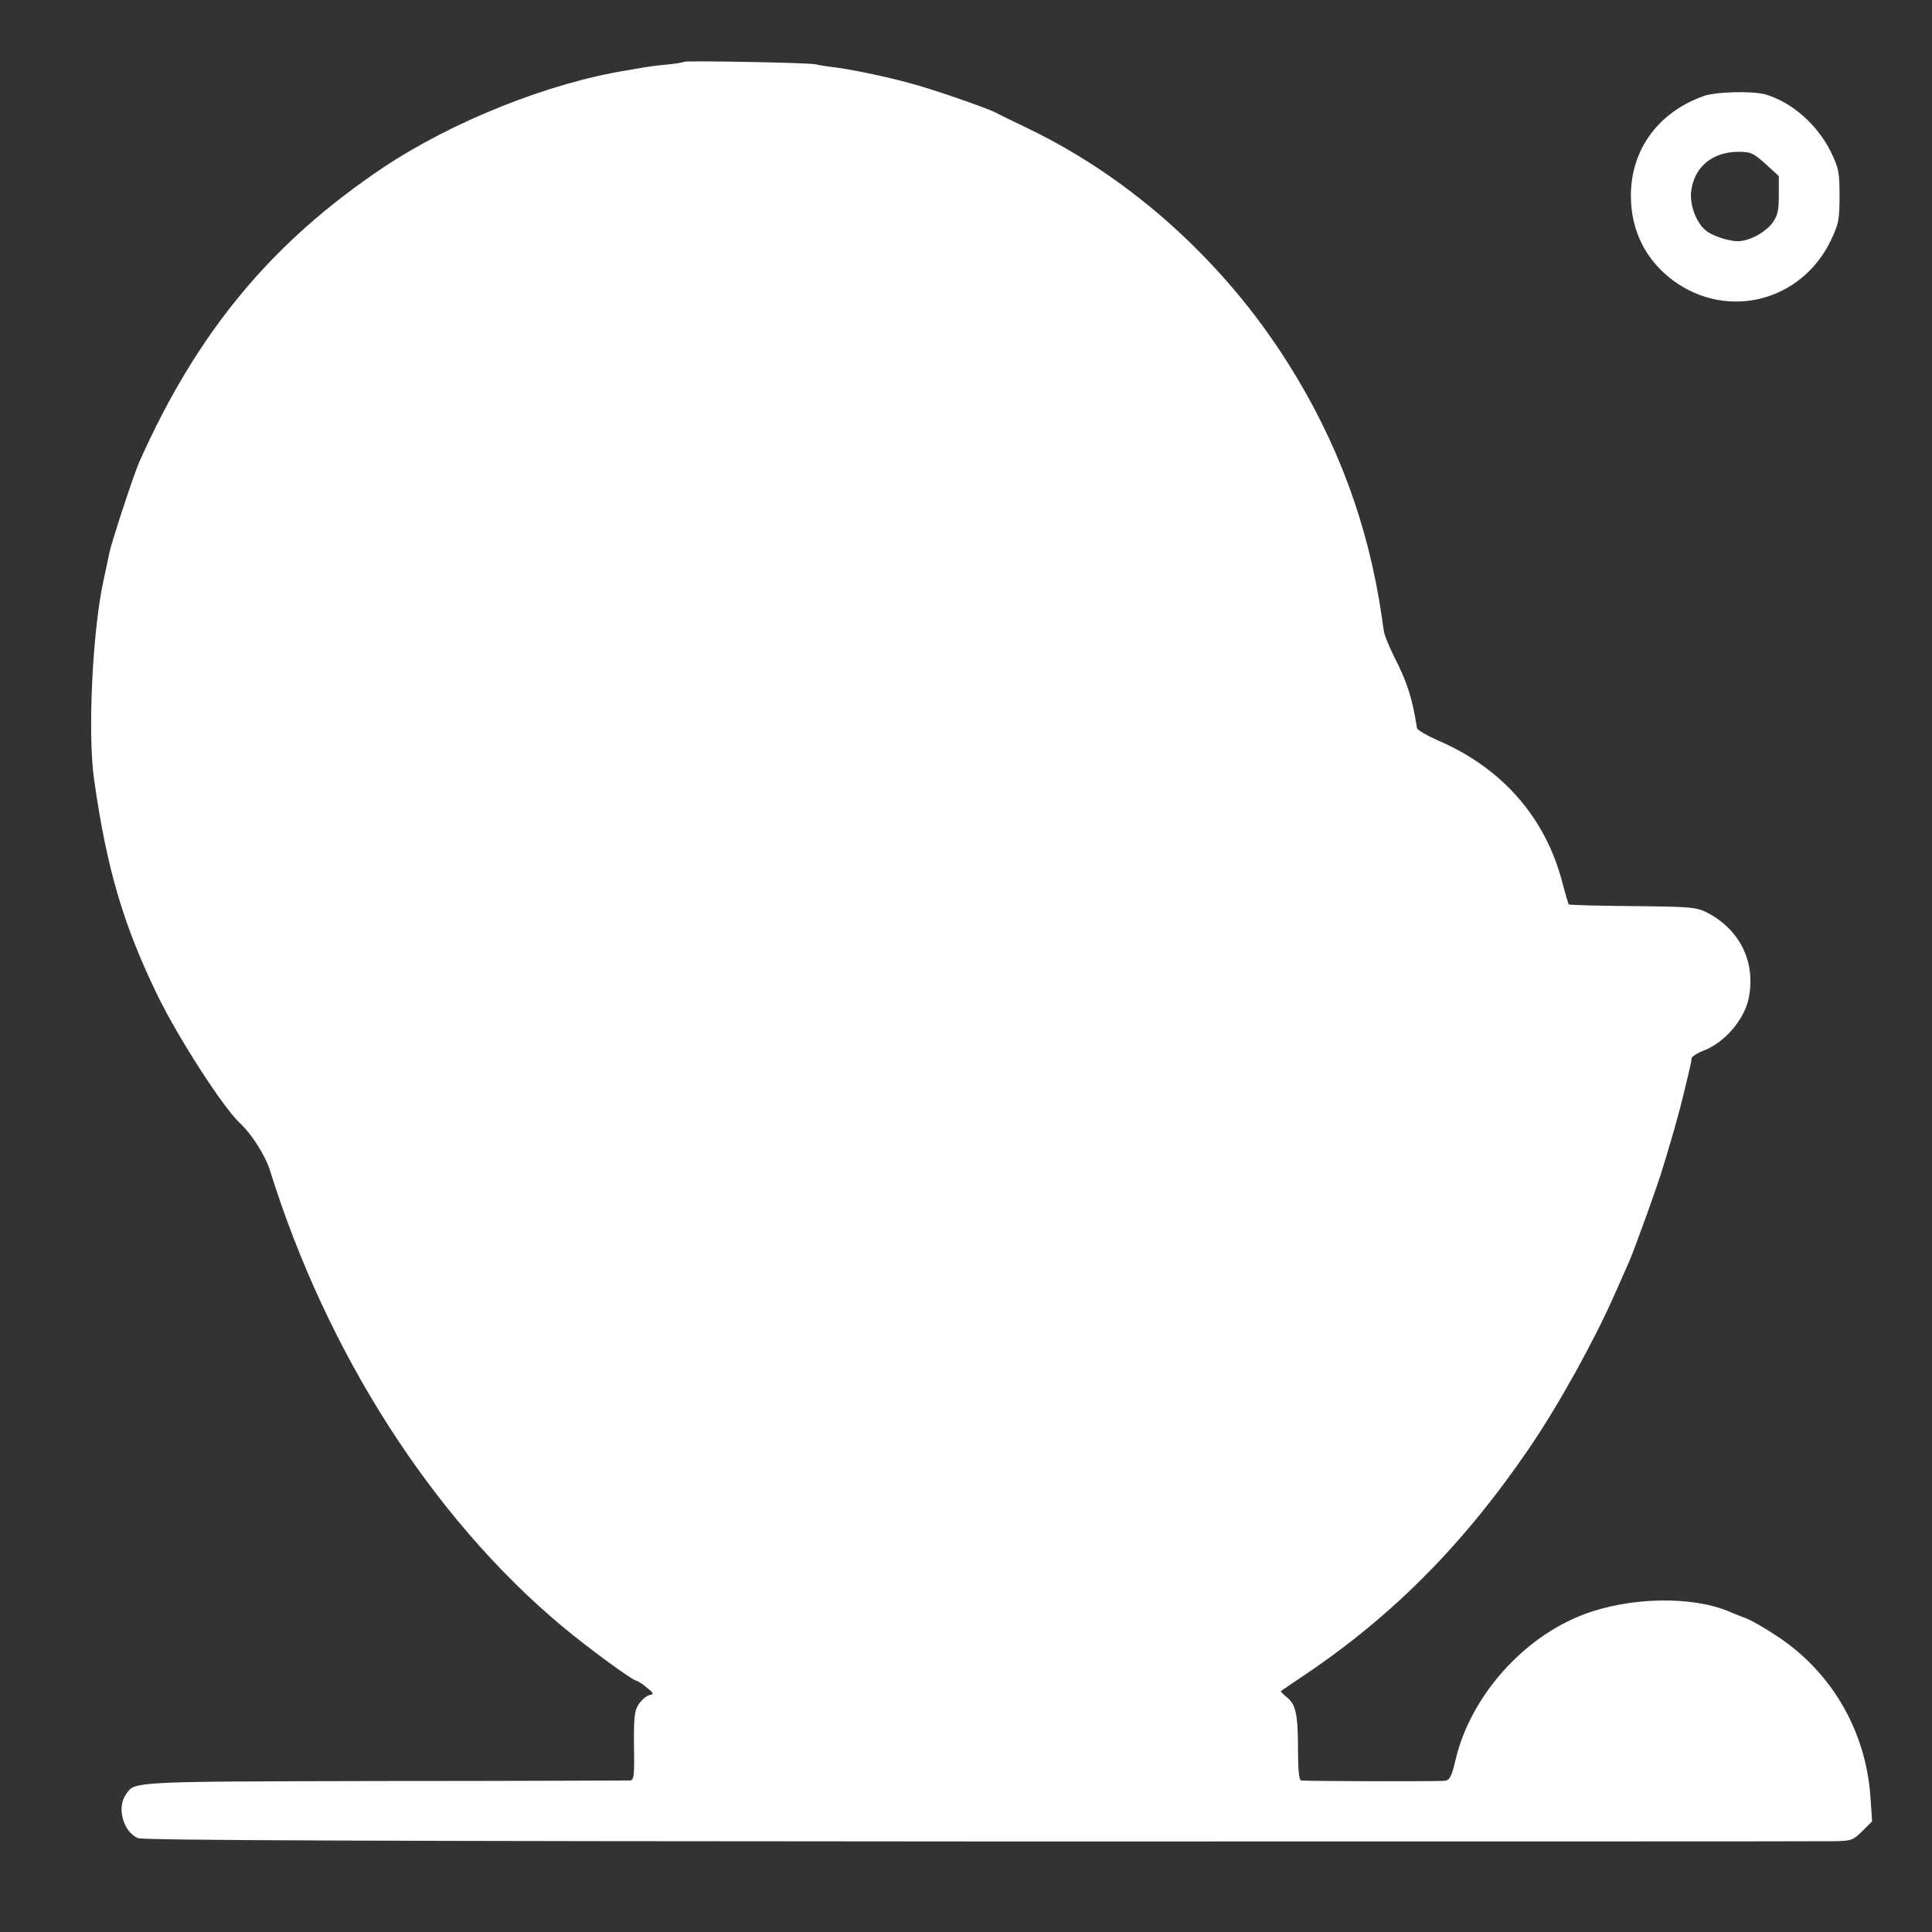 <?xml version="1.0" standalone="no"?>
<!DOCTYPE svg PUBLIC "-//W3C//DTD SVG 20010904//EN"
 "http://www.w3.org/TR/2001/REC-SVG-20010904/DTD/svg10.dtd">
<svg version="1.0" xmlns="http://www.w3.org/2000/svg"
 width="700pt" height="700pt" viewBox="0 0 700 700"
 preserveAspectRatio="xMidYMid meet">
<rect x="0" y="0" width="700" height="700" fill="#333333" stroke="none"/>
<g transform="translate(0,700) scale(0.1,-0.1)"
fill="#fff" stroke="none">
<path d="M2479 6776 c-2 -2 -31 -7 -64 -10 -33 -3 -70 -8 -81 -10 -12 -2 -38
-7 -57 -10 -286 -45 -636 -185 -887 -352 -405 -271 -675 -596 -885 -1067 -21
-47 -102 -295 -109 -331 -3 -15 -12 -59 -21 -99 -40 -183 -58 -557 -34 -722
46 -324 106 -526 229 -780 77 -158 240 -410 300 -465 41 -38 91 -116 108 -170
206 -662 588 -1258 1057 -1651 96 -80 258 -199 272 -199 4 -1 21 -11 36 -24
27 -22 27 -24 9 -28 -11 -3 -28 -18 -38 -33 -15 -23 -18 -47 -17 -151 2 -110
0 -124 -15 -125 -9 0 -411 -2 -892 -2 -928 -2 -901 -1 -934 -49 -34 -48 -9
-136 44 -158 20 -8 868 -11 3056 -12 1666 0 3058 0 3092 1 59 1 67 4 99 36
l36 36 -6 87 c-16 240 -141 455 -340 585 -45 30 -98 60 -117 66 -19 7 -44 17
-55 22 -134 57 -359 53 -526 -10 -222 -84 -411 -298 -465 -526 -14 -60 -21
-74 -38 -77 -17 -3 -486 -2 -522 1 -7 1 -11 36 -11 103 0 134 -7 172 -40 198
-14 11 -24 22 -22 23 2 2 40 27 84 57 323 217 580 477 817 825 106 156 234
387 308 555 23 52 46 104 51 115 19 42 112 300 124 345 3 8 16 53 30 100 14
47 35 123 46 170 26 107 27 113 28 126 1 6 21 19 45 28 75 29 147 113 162 190
26 129 -31 246 -148 308 -41 21 -56 23 -272 25 -126 1 -230 4 -232 6 -2 2 -12
37 -23 78 -60 234 -216 414 -446 514 -43 19 -80 40 -81 47 -17 108 -35 165
-80 253 -19 39 -38 82 -40 98 -2 15 -6 39 -8 55 -49 333 -161 634 -340 917
-230 365 -564 667 -936 847 -58 28 -114 55 -124 61 -37 18 -236 87 -314 107
-94 25 -200 47 -267 56 -27 3 -59 8 -70 11 -23 6 -471 14 -476 9z"/>
<path d="M6170 6651 c-163 -59 -261 -194 -261 -360 0 -127 54 -234 154 -308
197 -144 465 -75 571 147 28 59 31 74 31 160 0 87 -3 101 -32 161 -49 98 -141
179 -237 207 -47 13 -181 10 -226 -7z m227 -245 l48 -44 0 -68 c0 -55 -4 -75
-22 -100 -23 -32 -72 -61 -114 -67 -32 -6 -106 17 -131 40 -33 29 -55 89 -51
136 9 89 74 146 170 147 47 0 55 -4 100 -44z"/>
</g>
</svg>
